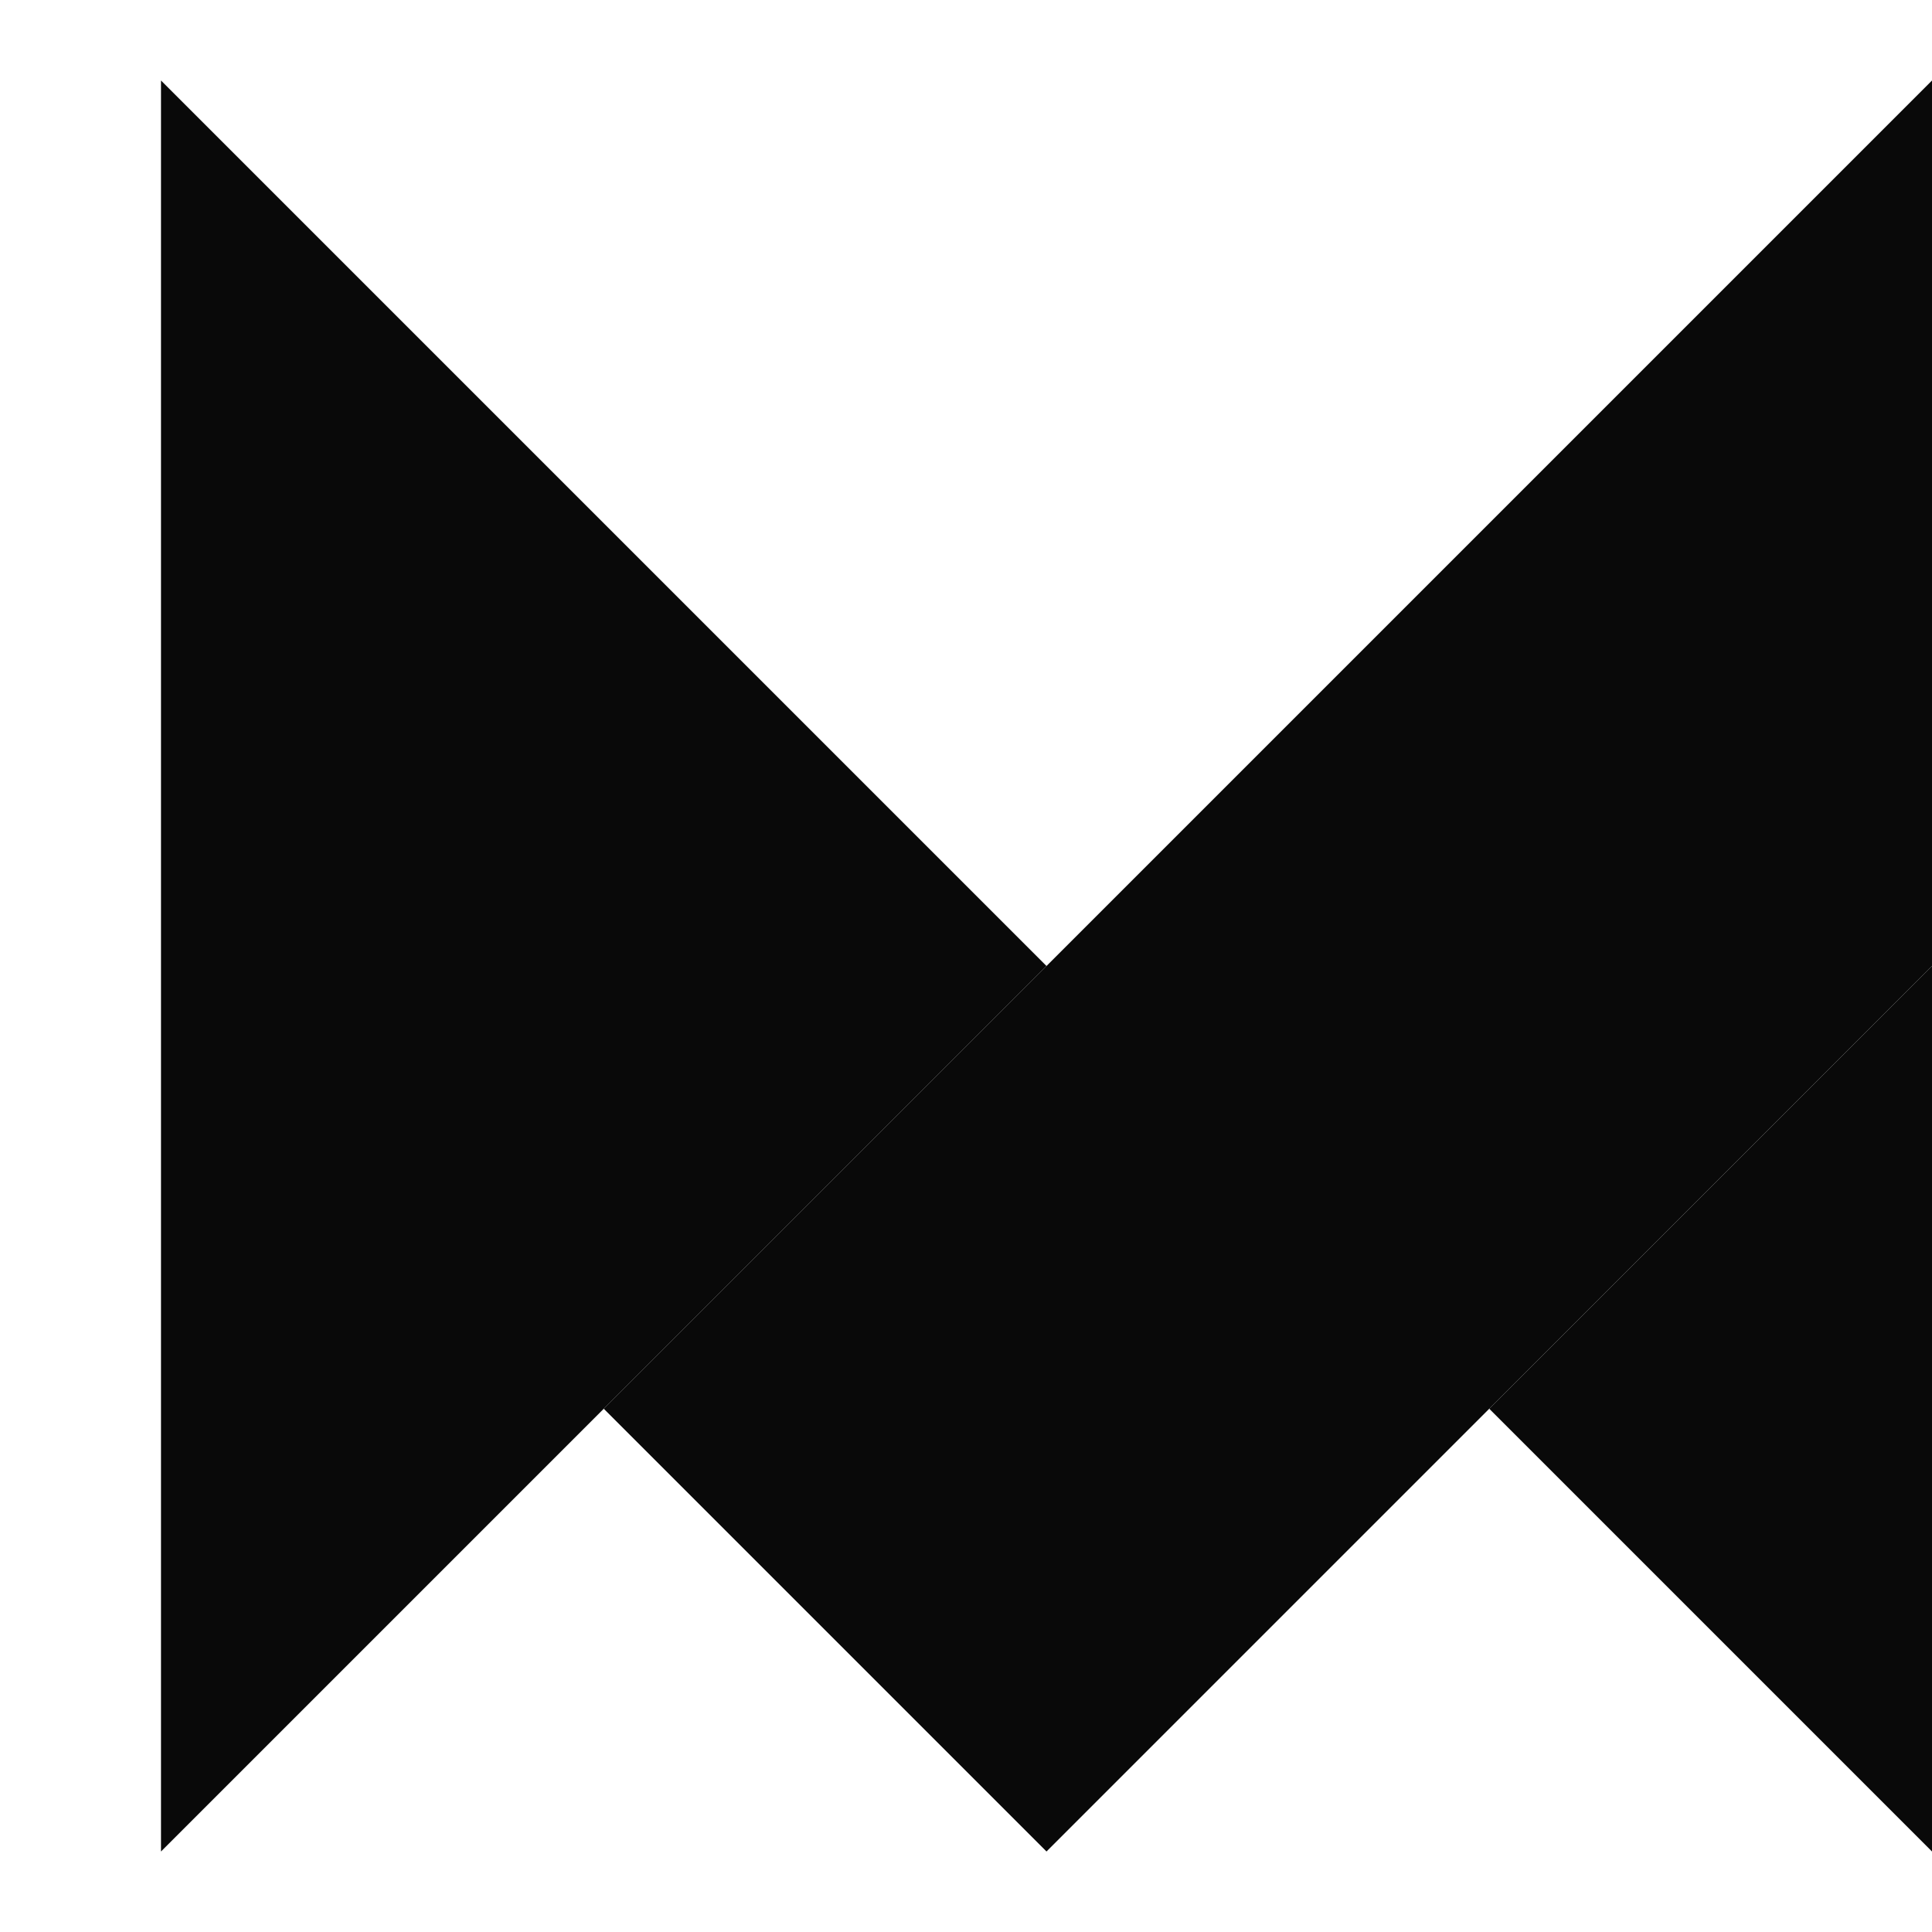 <svg width="48" height="48" viewBox="0 0 48 48" fill="none" xmlns="http://www.w3.org/2000/svg">
<path d="M48 2V24L37 35L26 46L15 35L26 24L48 2Z" fill="#090909"/>
<path d="M48 24V46L37 35L48 24Z" fill="#090909"/>
<path d="M26 24L15 35L4 46V2L15 13L26 24Z" fill="#090909"/>
</svg>
